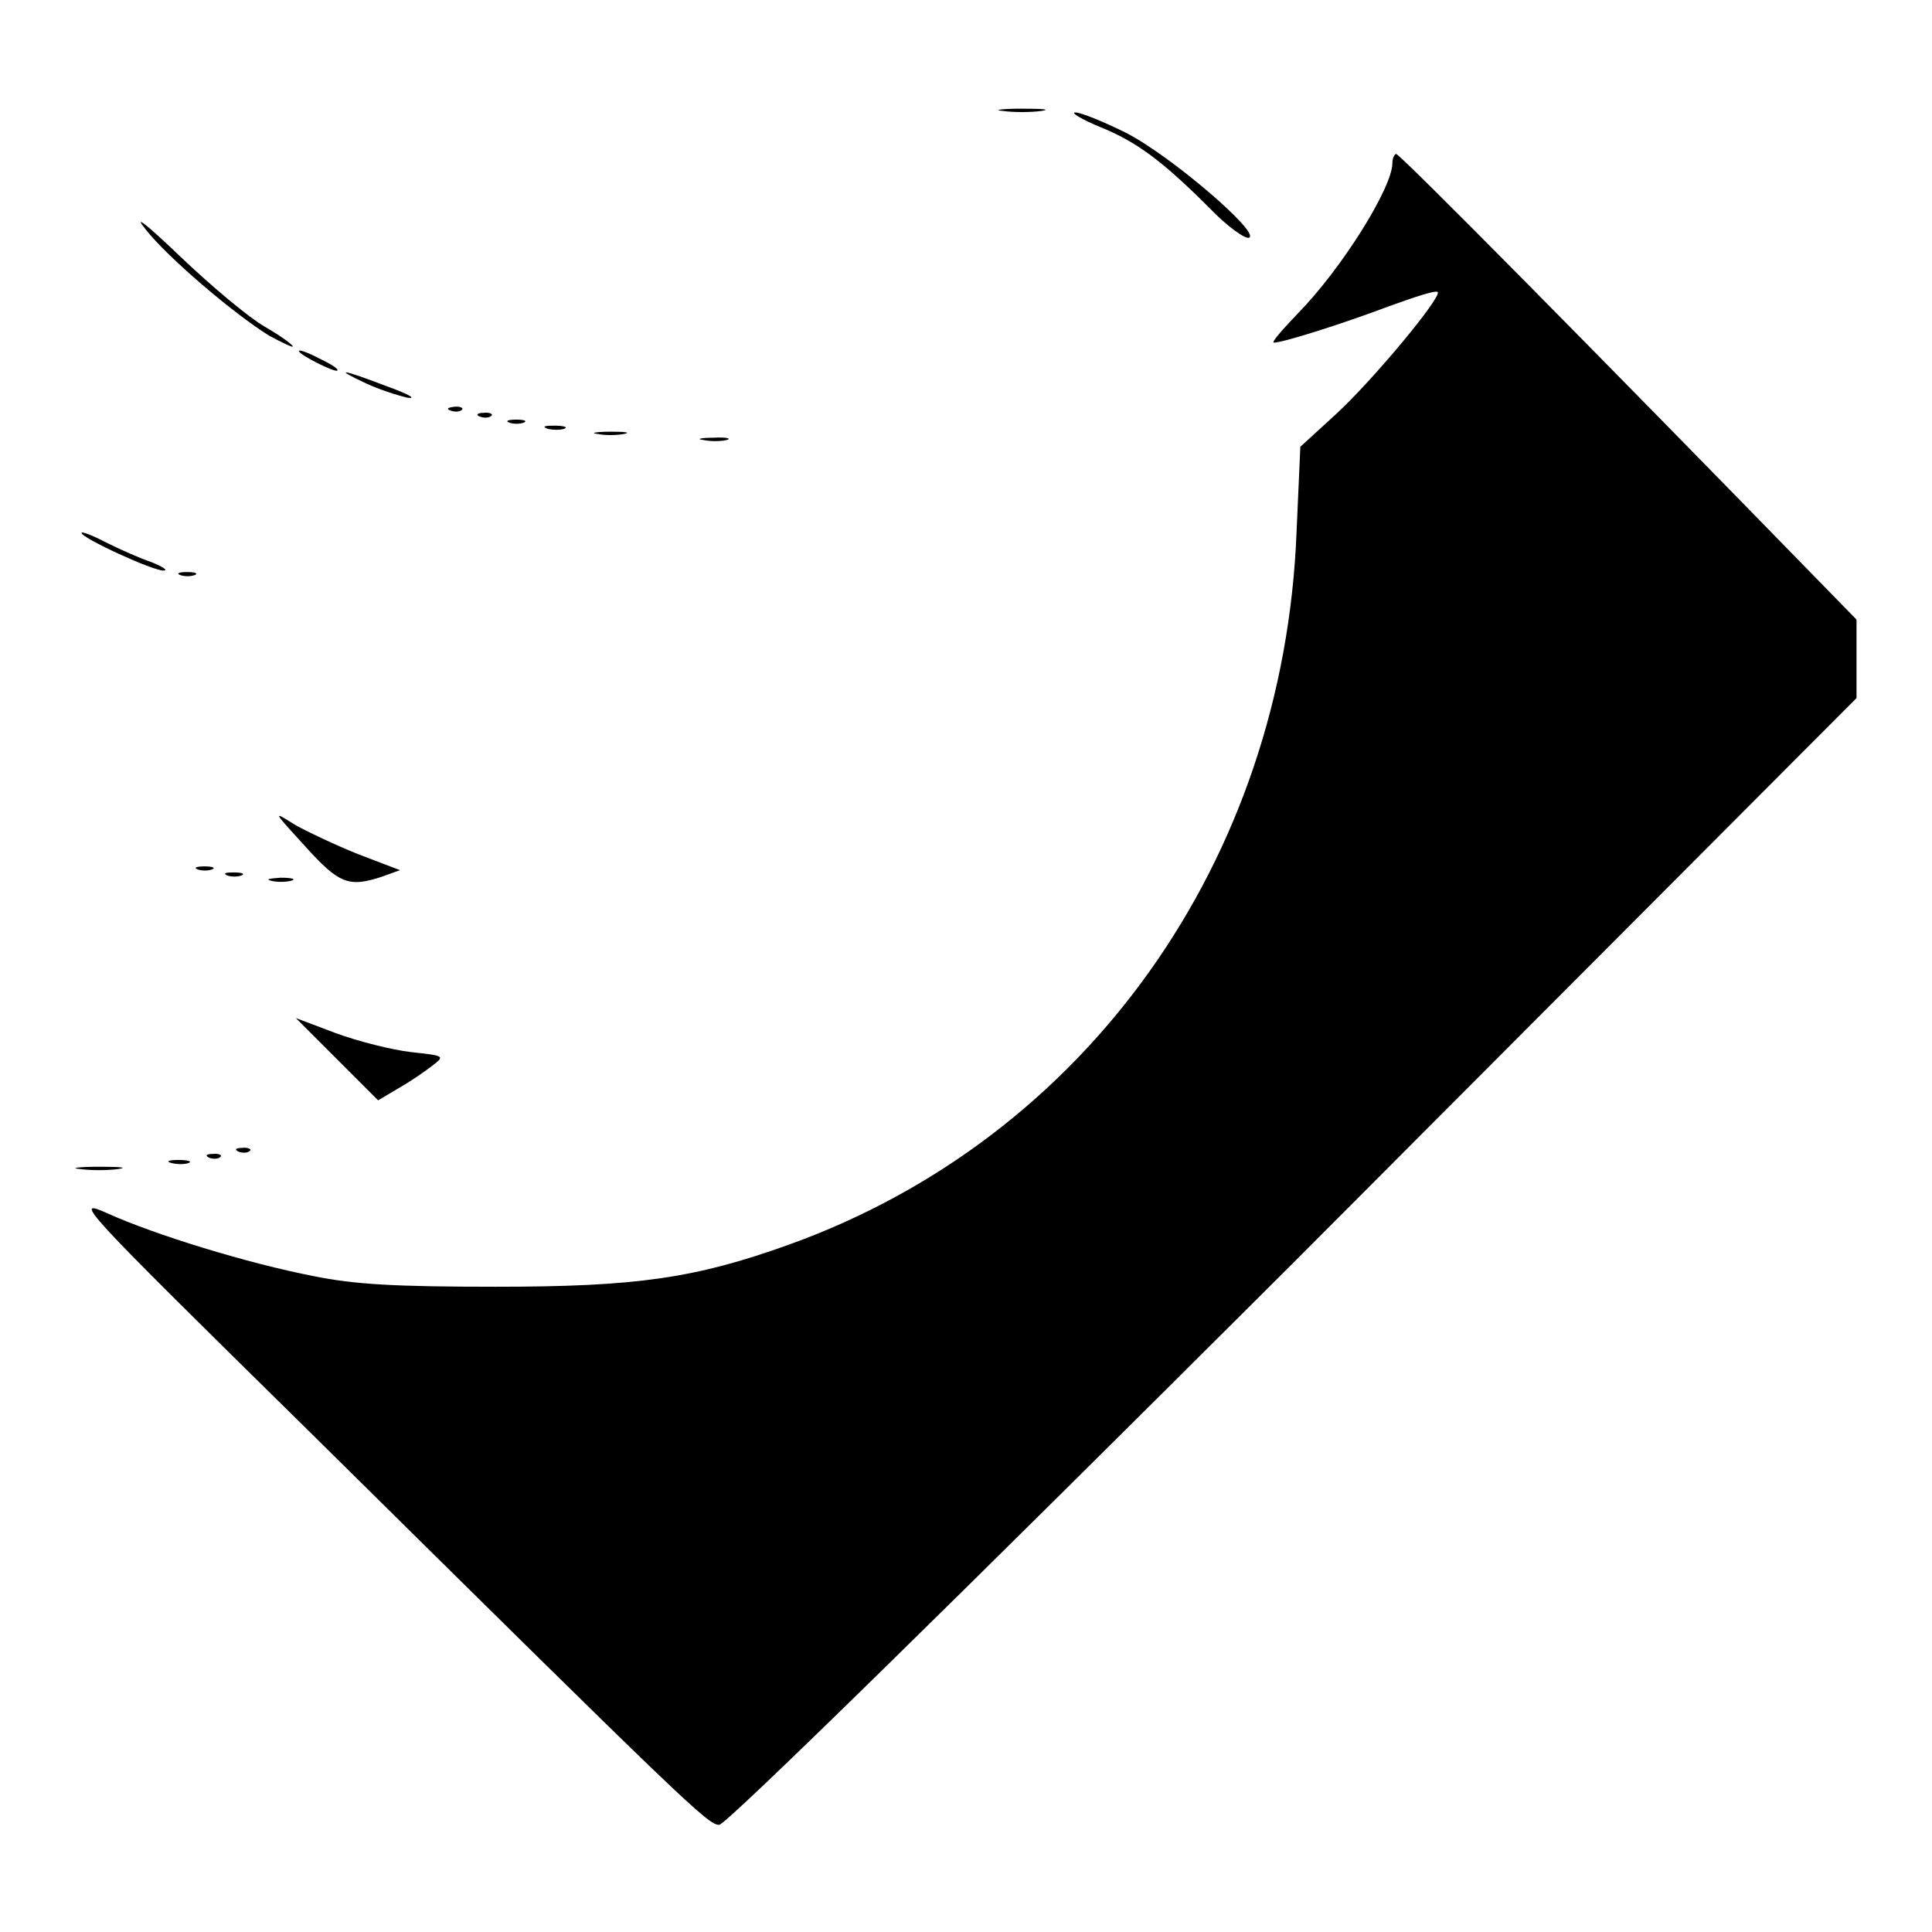 <?xml version="1.0" encoding="utf-8"?>
<!-- Svg Vector Icons : http://www.onlinewebfonts.com/icon -->
<!DOCTYPE svg PUBLIC "-//W3C//DTD SVG 1.1//EN" "http://www.w3.org/Graphics/SVG/1.1/DTD/svg11.dtd">
<svg version="1.1" xmlns="http://www.w3.org/2000/svg" xmlns:xlink="http://www.w3.org/1999/xlink" x="0px" y="0px" viewBox="0 0 256 256" enable-background="new 0 0 256 256" xml:space="preserve">
<g><g><g><path fill="#000000" d="M132.9,14.7c1.3,0.2,3.7,0.2,5.1,0c1.3-0.2,0.2-0.3-2.6-0.3C132.6,14.4,131.5,14.6,132.9,14.7z"/><path fill="#000000" d="M145.7,16.8c5,2,8.5,4.7,14.6,10.8c2.3,2.4,4.7,4.1,5.2,3.9c1.6-0.6-10.4-10.9-16.3-13.9c-3-1.5-6-2.7-6.7-2.7S143.3,15.8,145.7,16.8z"/><path fill="#000000" d="M184.5,21.6c0,3.3-6.8,14.1-12.5,19.9c-2.1,2.2-3.6,3.9-3.2,3.9c1.2,0,9.1-2.5,15.2-4.8c3.3-1.2,6.3-2.2,6.5-1.9c0.6,0.6-8.5,11.6-13.5,16.2l-4.7,4.3l-0.5,11.3c-1.7,43.5-27.8,80.2-67.2,94.4c-12.5,4.5-20.3,5.6-38.9,5.6c-13.3,0-18.7-0.3-24.1-1.4c-8.8-1.7-21.1-5.5-27.3-8.3c-4.7-2.1-4-1.3,26.5,28.7c50.5,49.9,53,52.3,54.5,52.3c0.9,0,30.8-29.3,76.1-74.5L246,92.5v-5.2v-5.2l-4.1-4.2c-30.8-31.6-56.4-57.5-56.9-57.5C184.8,20.4,184.5,20.9,184.5,21.6z"/><path fill="#000000" d="M19.3,30.4c2.9,3.7,11.7,11.2,16.4,14.1c1.7,0.9,3.1,1.6,3.1,1.4s-1.6-1.4-3.7-2.6s-7-5.3-11.1-9.2C19.3,29.6,17.6,28.3,19.3,30.4z"/><path fill="#000000" d="M39.6,46.5c0,0.5,4.8,2.9,5.1,2.6c0.2-0.2-0.9-0.9-2.4-1.6C40.8,46.7,39.6,46.3,39.6,46.5z"/><path fill="#000000" d="M48.5,50.8c1.7,0.8,4.2,1.6,5.5,1.9c1.3,0.2,0.1-0.5-2.7-1.5C45.3,48.9,44,48.7,48.5,50.8z"/><path fill="#000000" d="M59.7,54.4c0.5,0.2,1.2,0.2,1.5-0.1c0.3-0.2-0.2-0.5-1-0.4C59.3,54,59.1,54.2,59.7,54.4z"/><path fill="#000000" d="M63.6,55.2c0.5,0.2,1.2,0.2,1.5-0.1c0.3-0.2-0.2-0.5-1-0.4C63.2,54.7,63,55,63.6,55.2z"/><path fill="#000000" d="M67.5,56c0.5,0.2,1.4,0.2,1.9,0c0.5-0.2,0.1-0.4-1-0.4C67.3,55.6,66.9,55.8,67.5,56z"/><path fill="#000000" d="M72.5,56.8c0.7,0.2,1.8,0.2,2.3,0c0.5-0.2-0.1-0.4-1.4-0.4C72.2,56.4,71.8,56.5,72.5,56.8z"/><path fill="#000000" d="M79.2,57.5c0.9,0.2,2.5,0.2,3.5,0c0.9-0.2,0.2-0.3-1.8-0.3S78.1,57.4,79.2,57.5z"/><path fill="#000000" d="M93.2,58.3c0.9,0.2,2.3,0.2,3.1,0c0.7-0.2-0.1-0.4-1.8-0.3C92.8,58,92.2,58.2,93.2,58.3z"/><path fill="#000000" d="M10.8,70.6c0,0.7,9.6,5.1,10.9,5c0.6,0-0.1-0.5-1.6-1.1c-1.5-0.5-4.2-1.7-6-2.6C12.2,70.9,10.8,70.4,10.8,70.6z"/><path fill="#000000" d="M23.9,76.2c0.5,0.2,1.4,0.2,1.9,0c0.5-0.2,0.1-0.4-1-0.4C23.7,75.8,23.3,76,23.9,76.2z"/><path fill="#000000" d="M40.4,112.1c4.5,5,5.8,5.5,10.1,4.1l2.5-0.9l-5.5-2.1c-3-1.2-6.8-3-8.4-3.9C36.1,107.4,36.1,107.4,40.4,112.1z"/><path fill="#000000" d="M26.2,115.2c0.5,0.2,1.4,0.2,1.9,0c0.5-0.2,0.1-0.4-1-0.4C26,114.8,25.6,115,26.2,115.2z"/><path fill="#000000" d="M30.1,116c0.5,0.2,1.4,0.2,1.9,0c0.5-0.2,0.1-0.4-1-0.4C29.9,115.6,29.5,115.7,30.1,116z"/><path fill="#000000" d="M35.9,116.7c0.7,0.2,1.9,0.2,2.7,0c0.7-0.2,0.1-0.4-1.4-0.4C35.8,116.4,35.1,116.5,35.9,116.7z"/><path fill="#000000" d="M44.6,140.3l5.5,5.5l2.7-1.6c1.6-0.9,3.6-2.3,4.5-3c1.7-1.3,1.6-1.3-2.9-1.8c-2.5-0.3-6.9-1.4-9.9-2.5l-5.3-2L44.6,140.3z"/><path fill="#000000" d="M31.6,152.6c0.5,0.2,1.2,0.2,1.5-0.1c0.3-0.2-0.2-0.5-1-0.4C31.3,152.1,31,152.3,31.6,152.6z"/><path fill="#000000" d="M27.7,153.4c0.5,0.2,1.2,0.2,1.5-0.1c0.3-0.2-0.2-0.5-1-0.4C27.4,152.9,27.1,153.1,27.7,153.4z"/><path fill="#000000" d="M22.7,154.1c0.7,0.2,1.8,0.2,2.3,0c0.5-0.2-0.1-0.4-1.4-0.4C22.4,153.7,21.9,153.9,22.7,154.1z"/><path fill="#000000" d="M10.6,154.9c1.3,0.2,3.7,0.2,5.1,0c1.3-0.2,0.2-0.3-2.6-0.3C10.3,154.6,9.2,154.8,10.6,154.9z"/></g></g></g>
</svg>